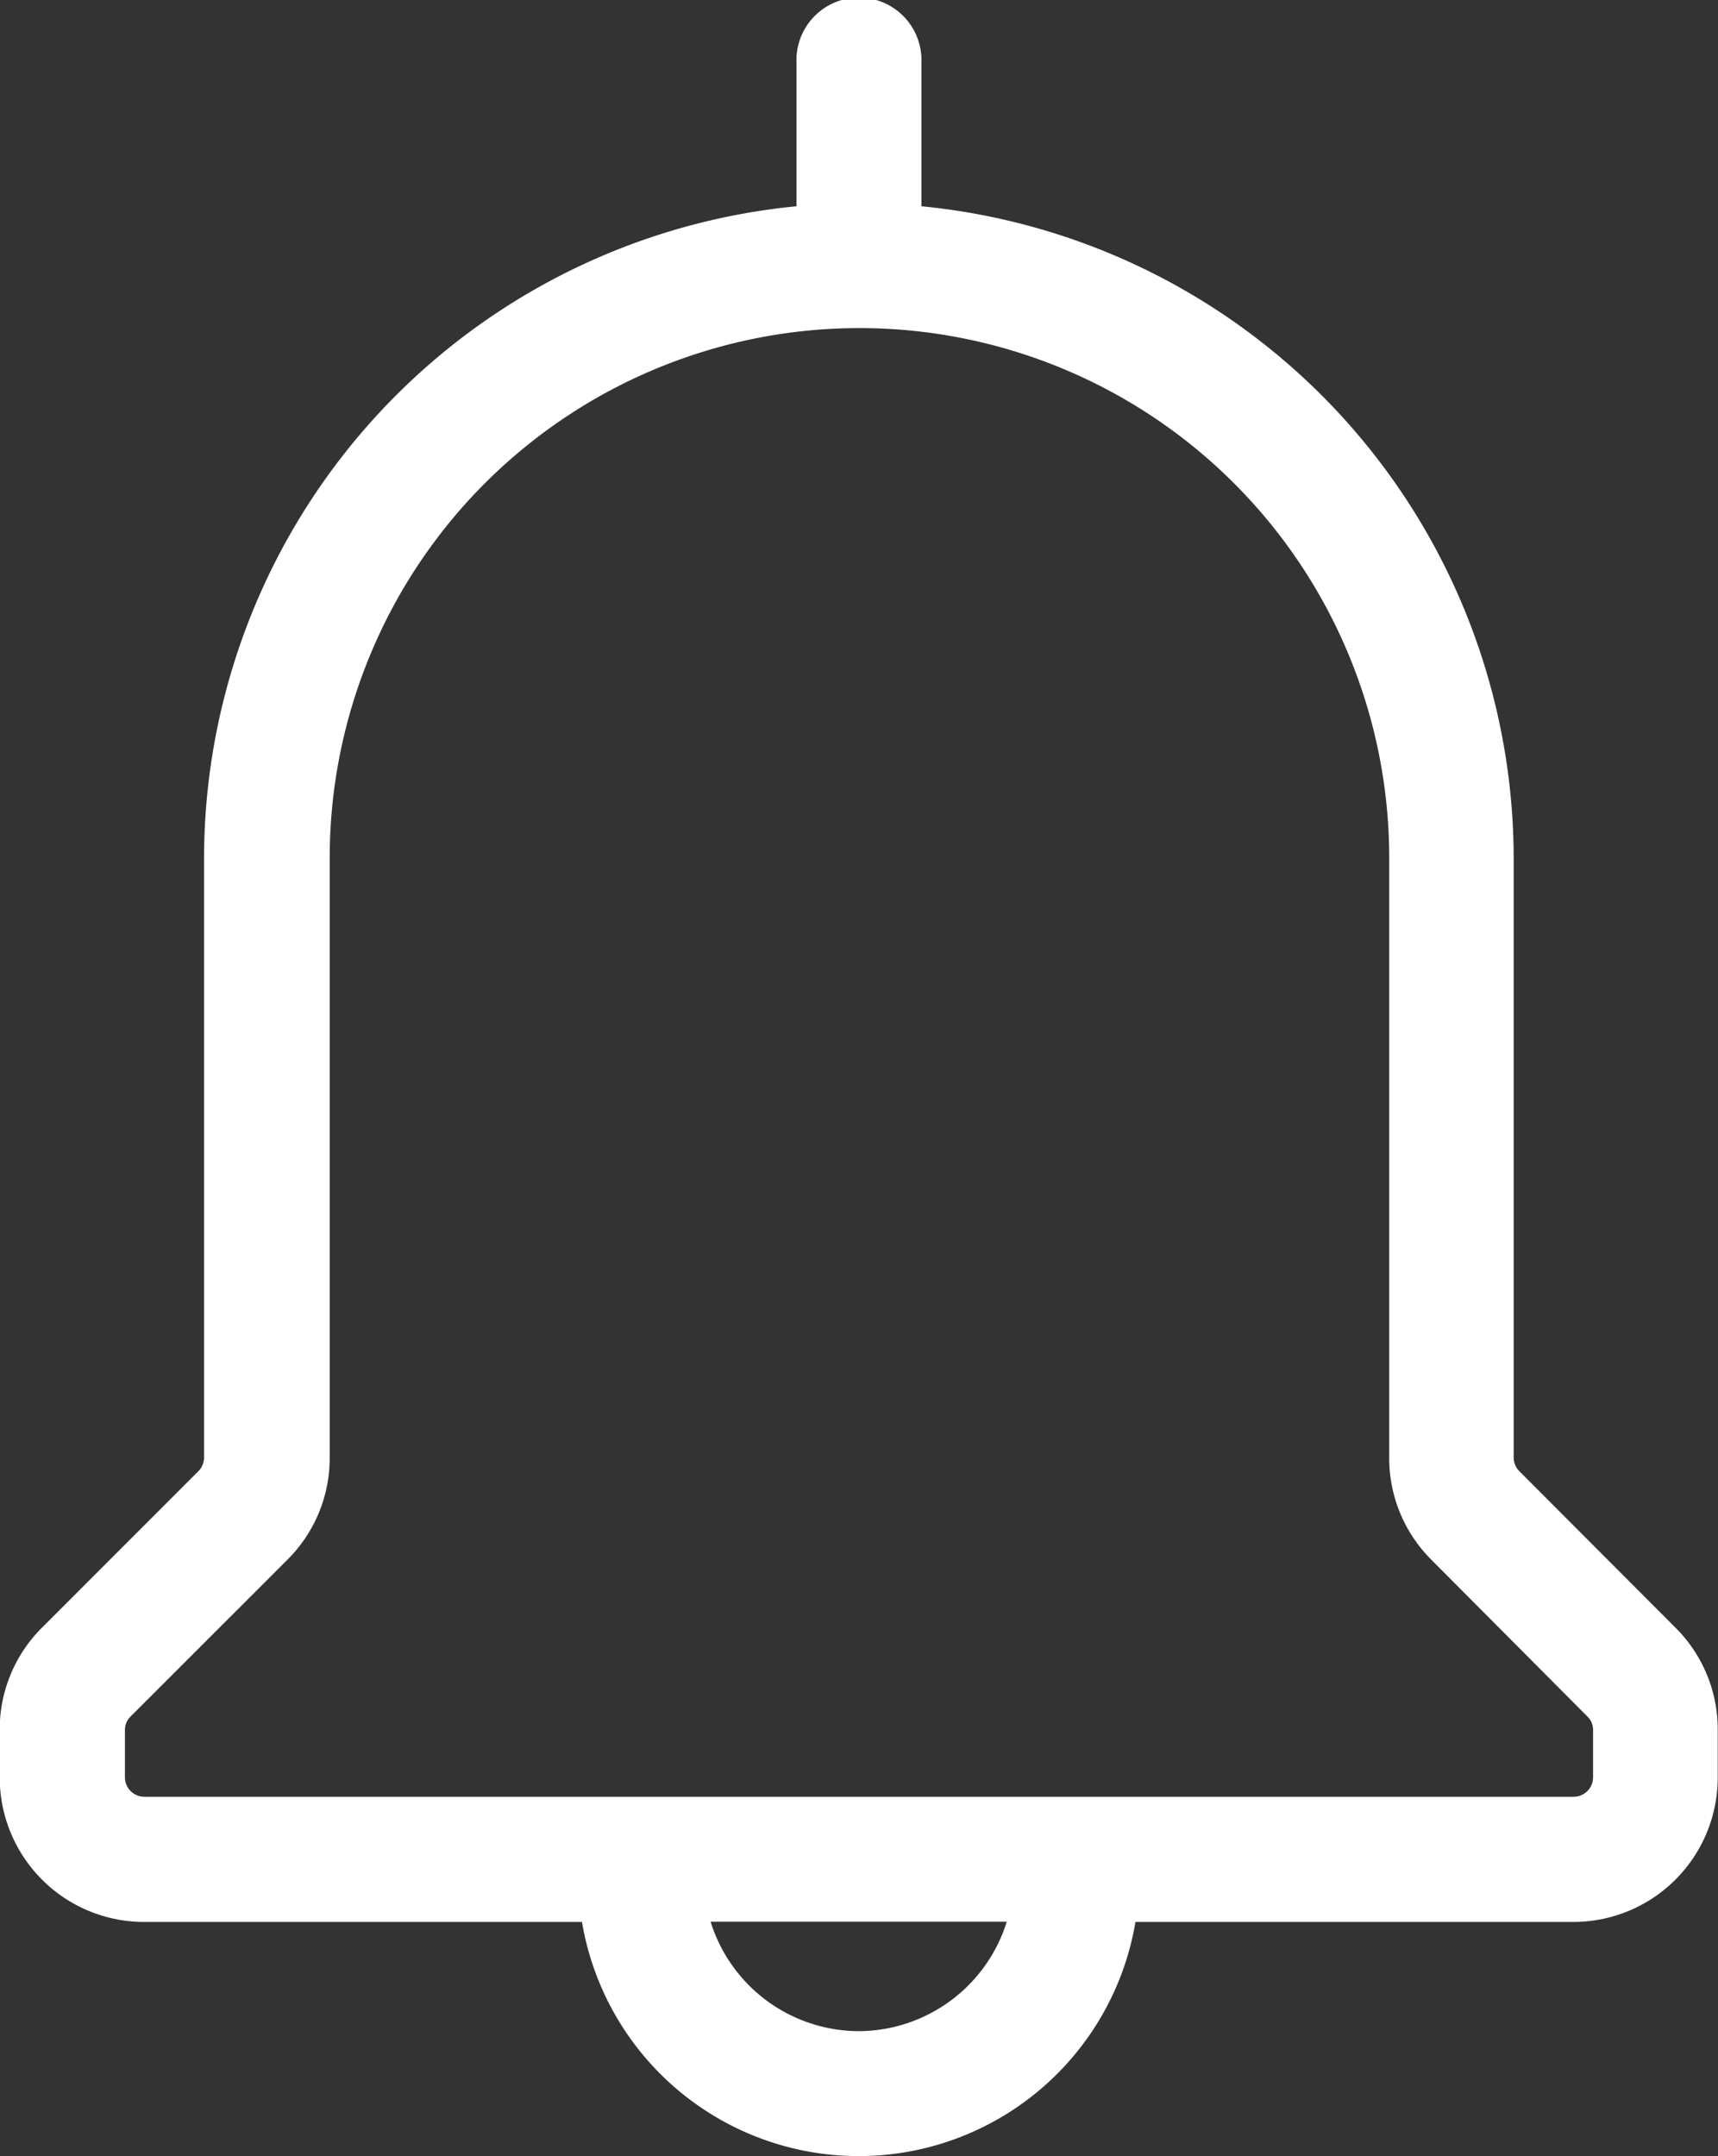 <svg xmlns="http://www.w3.org/2000/svg" width="18.524" height="23.239" viewBox="0 0 18.524 23.239">
  <rect x="0" y="0" width="18.524" height="23.239" fill="#333333" stroke="none"/>
  <g id="noun_notification_3522049" transform="translate(-22.5 -15.5)">
    <path id="Path_10948" data-name="Path 10948" d="M38.882,31.356a.21.21,0,0,1-.061-.145V24.748a7.069,7.069,0,0,0-6.386-7.025V16.174a.674.674,0,1,0-1.347,0v1.549A7.069,7.069,0,0,0,24.7,24.748v6.463a.21.21,0,0,1-.061.145l-1.687,1.687a1.544,1.544,0,0,0-.455,1.1v.515a1.557,1.557,0,0,0,1.556,1.556h4.722a3.026,3.026,0,0,0,5.968,0h4.722a1.557,1.557,0,0,0,1.556-1.556v-.515a1.544,1.544,0,0,0-.455-1.1Zm-7.12,6.035a1.679,1.679,0,0,1-1.6-1.179h3.193A1.679,1.679,0,0,1,31.762,37.391Zm7.915-2.735a.21.21,0,0,1-.209.209H24.056a.21.21,0,0,1-.209-.209v-.515A.2.2,0,0,1,23.908,34L25.6,32.309a1.544,1.544,0,0,0,.455-1.1V24.748a5.712,5.712,0,0,1,11.424,0v6.463a1.544,1.544,0,0,0,.455,1.1L39.616,34a.2.2,0,0,1,.061.145Z" fill="#fff"/>
  </g>
</svg>
